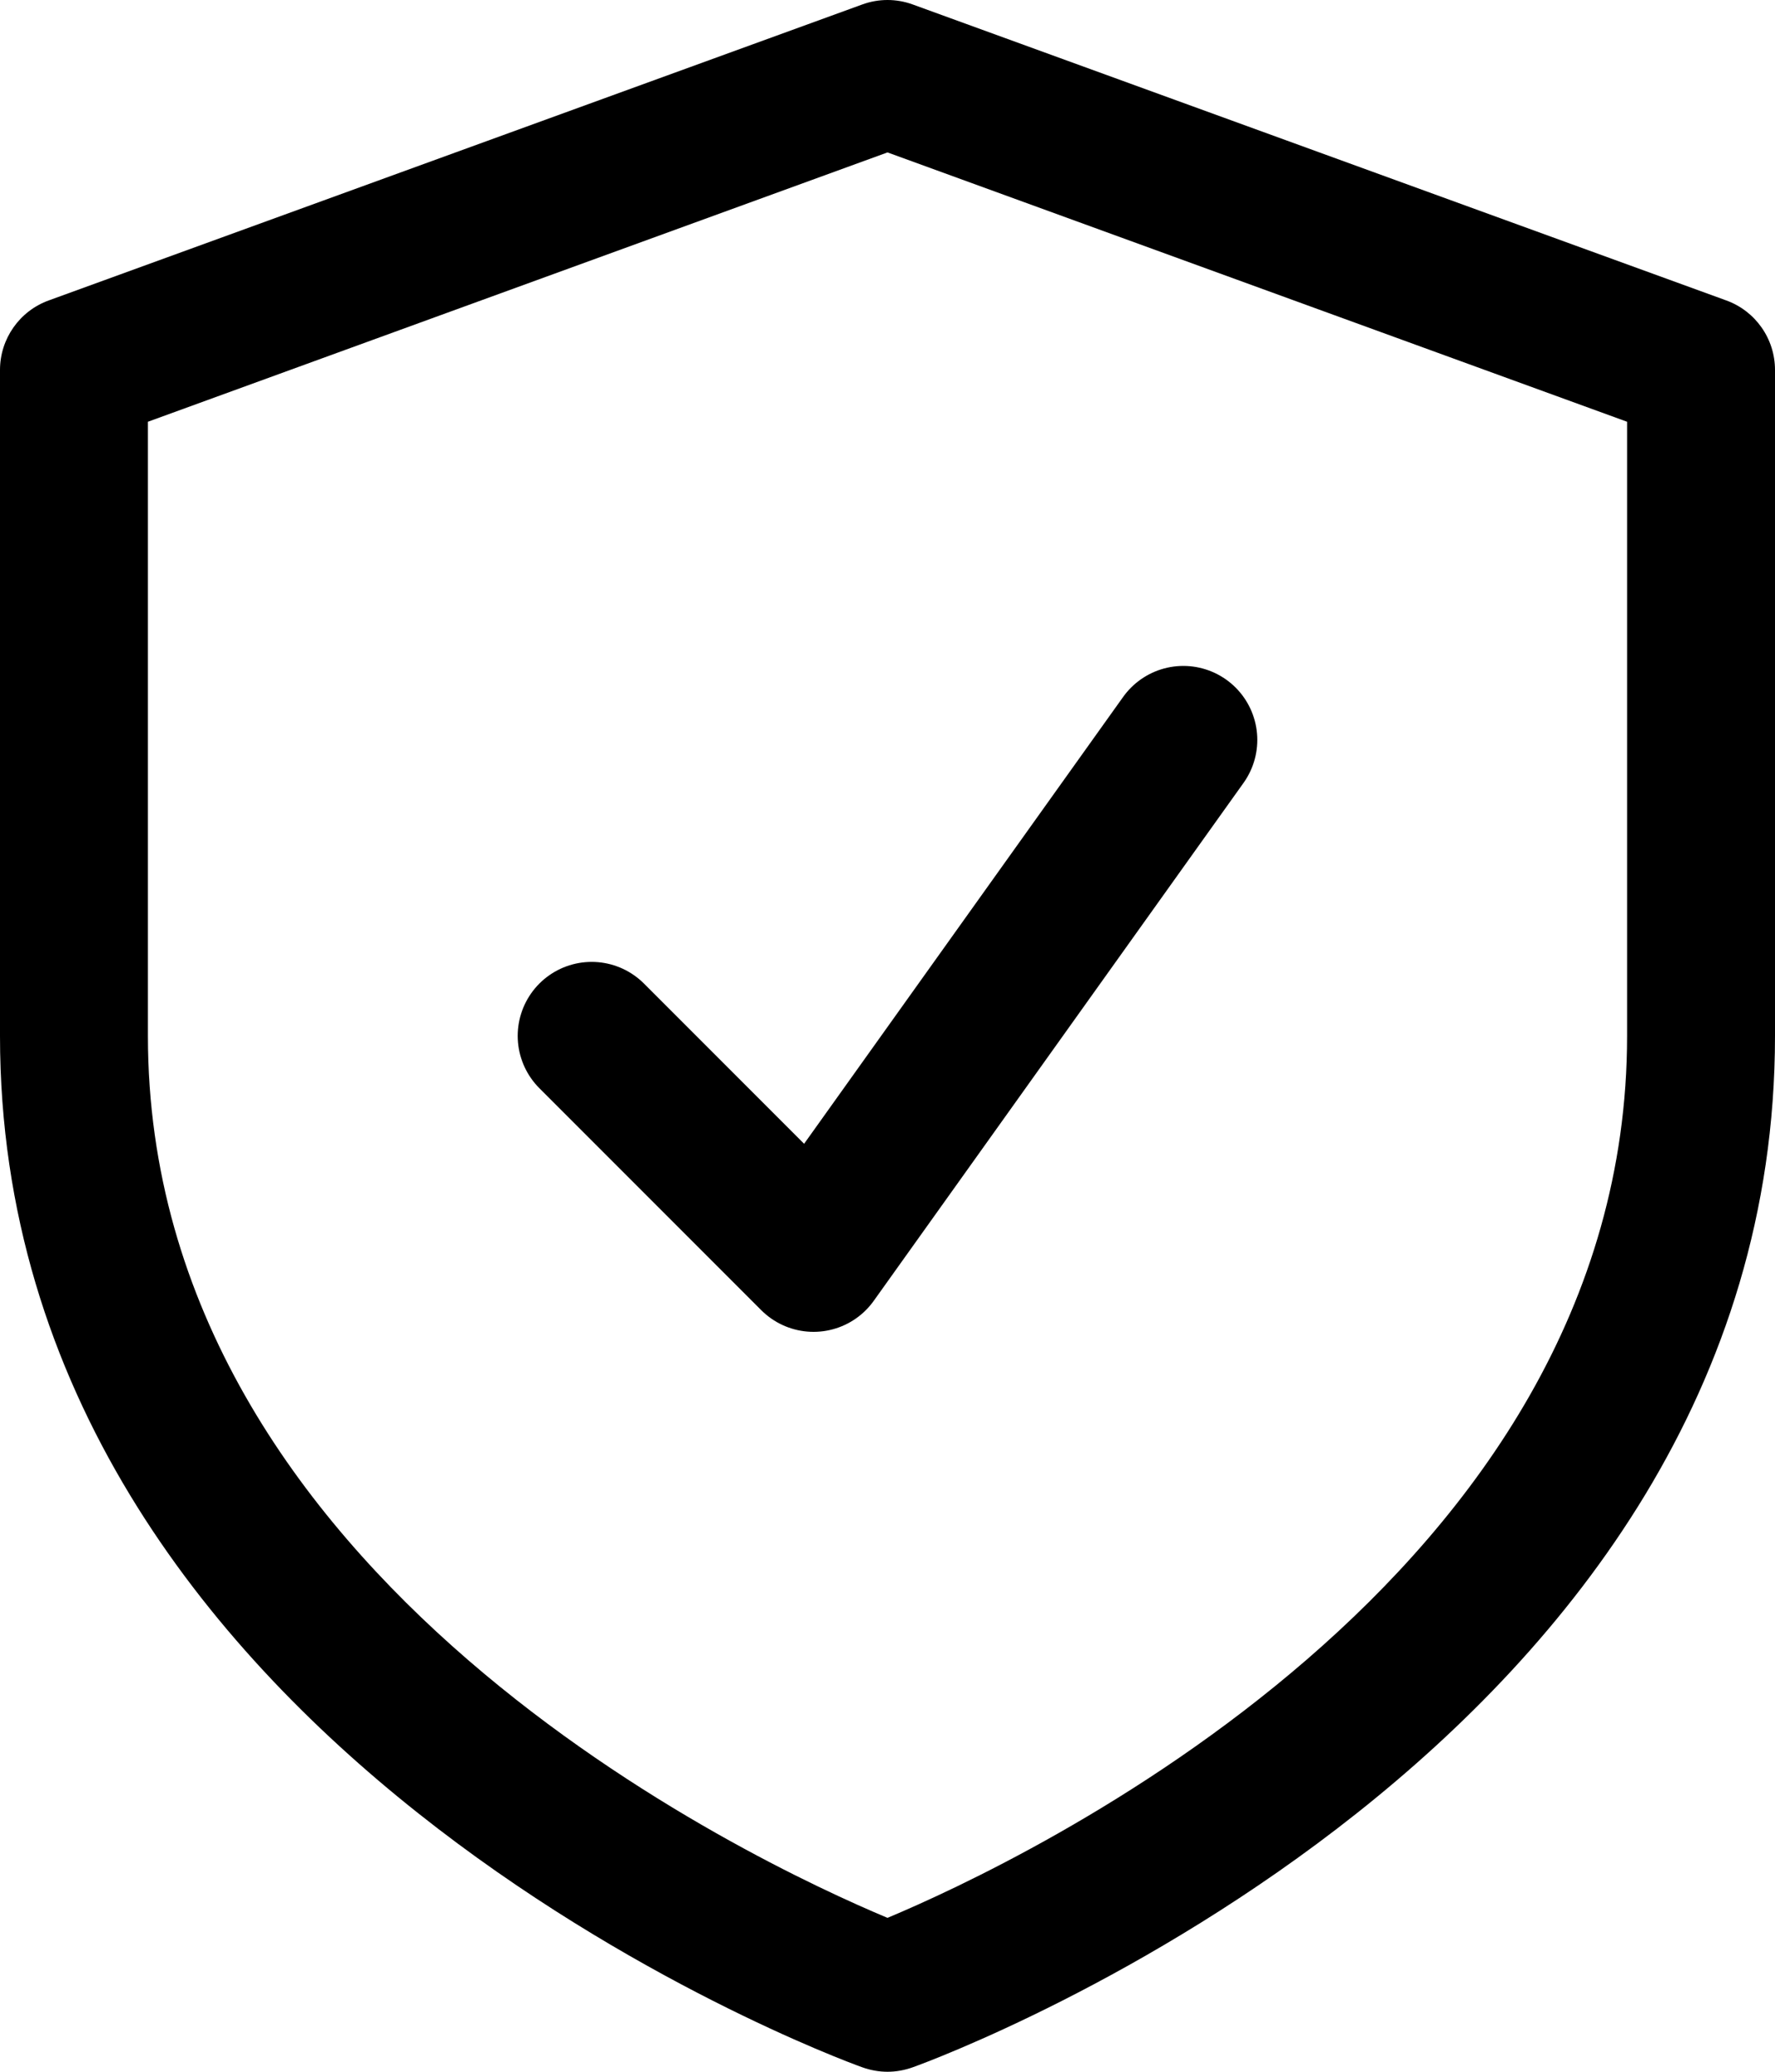 <?xml version="1.0" encoding="UTF-8"?>
<svg width="24px" height="28px" viewBox="0 0 24 28" version="1.1" xmlns="http://www.w3.org/2000/svg" xmlns:xlink="http://www.w3.org/1999/xlink">
    <title>Group 25</title>
    <g id="Page-1" stroke="none" stroke-width="1" fill="none" fill-rule="evenodd">
        <g id="Group-25">
            <path d="M12,28 C12.116,28 12.231,27.979 12.34,27.94 C12.82,27.77 24,23.59 24,14 L24,5 C24,4.579 23.736,4.203 23.34,4.06 L12.34,0.06 C12.12,-0.02 11.88,-0.02 11.66,0.06 L0.66,4.06 C0.264,4.203 0,4.579 0,5 L0,14 C0,23.59 11.18,27.77 11.66,27.94 C11.769,27.979 11.884,28 12,28 Z M2,14 L2,5.7 L12,2.06 L22,5.7 L22,14 C22,21.33 13.79,25.17 12,25.92 C10.21,25.17 2,21.35 2,14 Z" id="Shape" fill="#000000" fill-rule="nonzero"></path>
            <polyline id="Line-2" stroke="#000000" stroke-width="2" stroke-linecap="round" stroke-linejoin="round" points="8 14 11 17 16 10"></polyline>
        </g>
    </g>
</svg>
